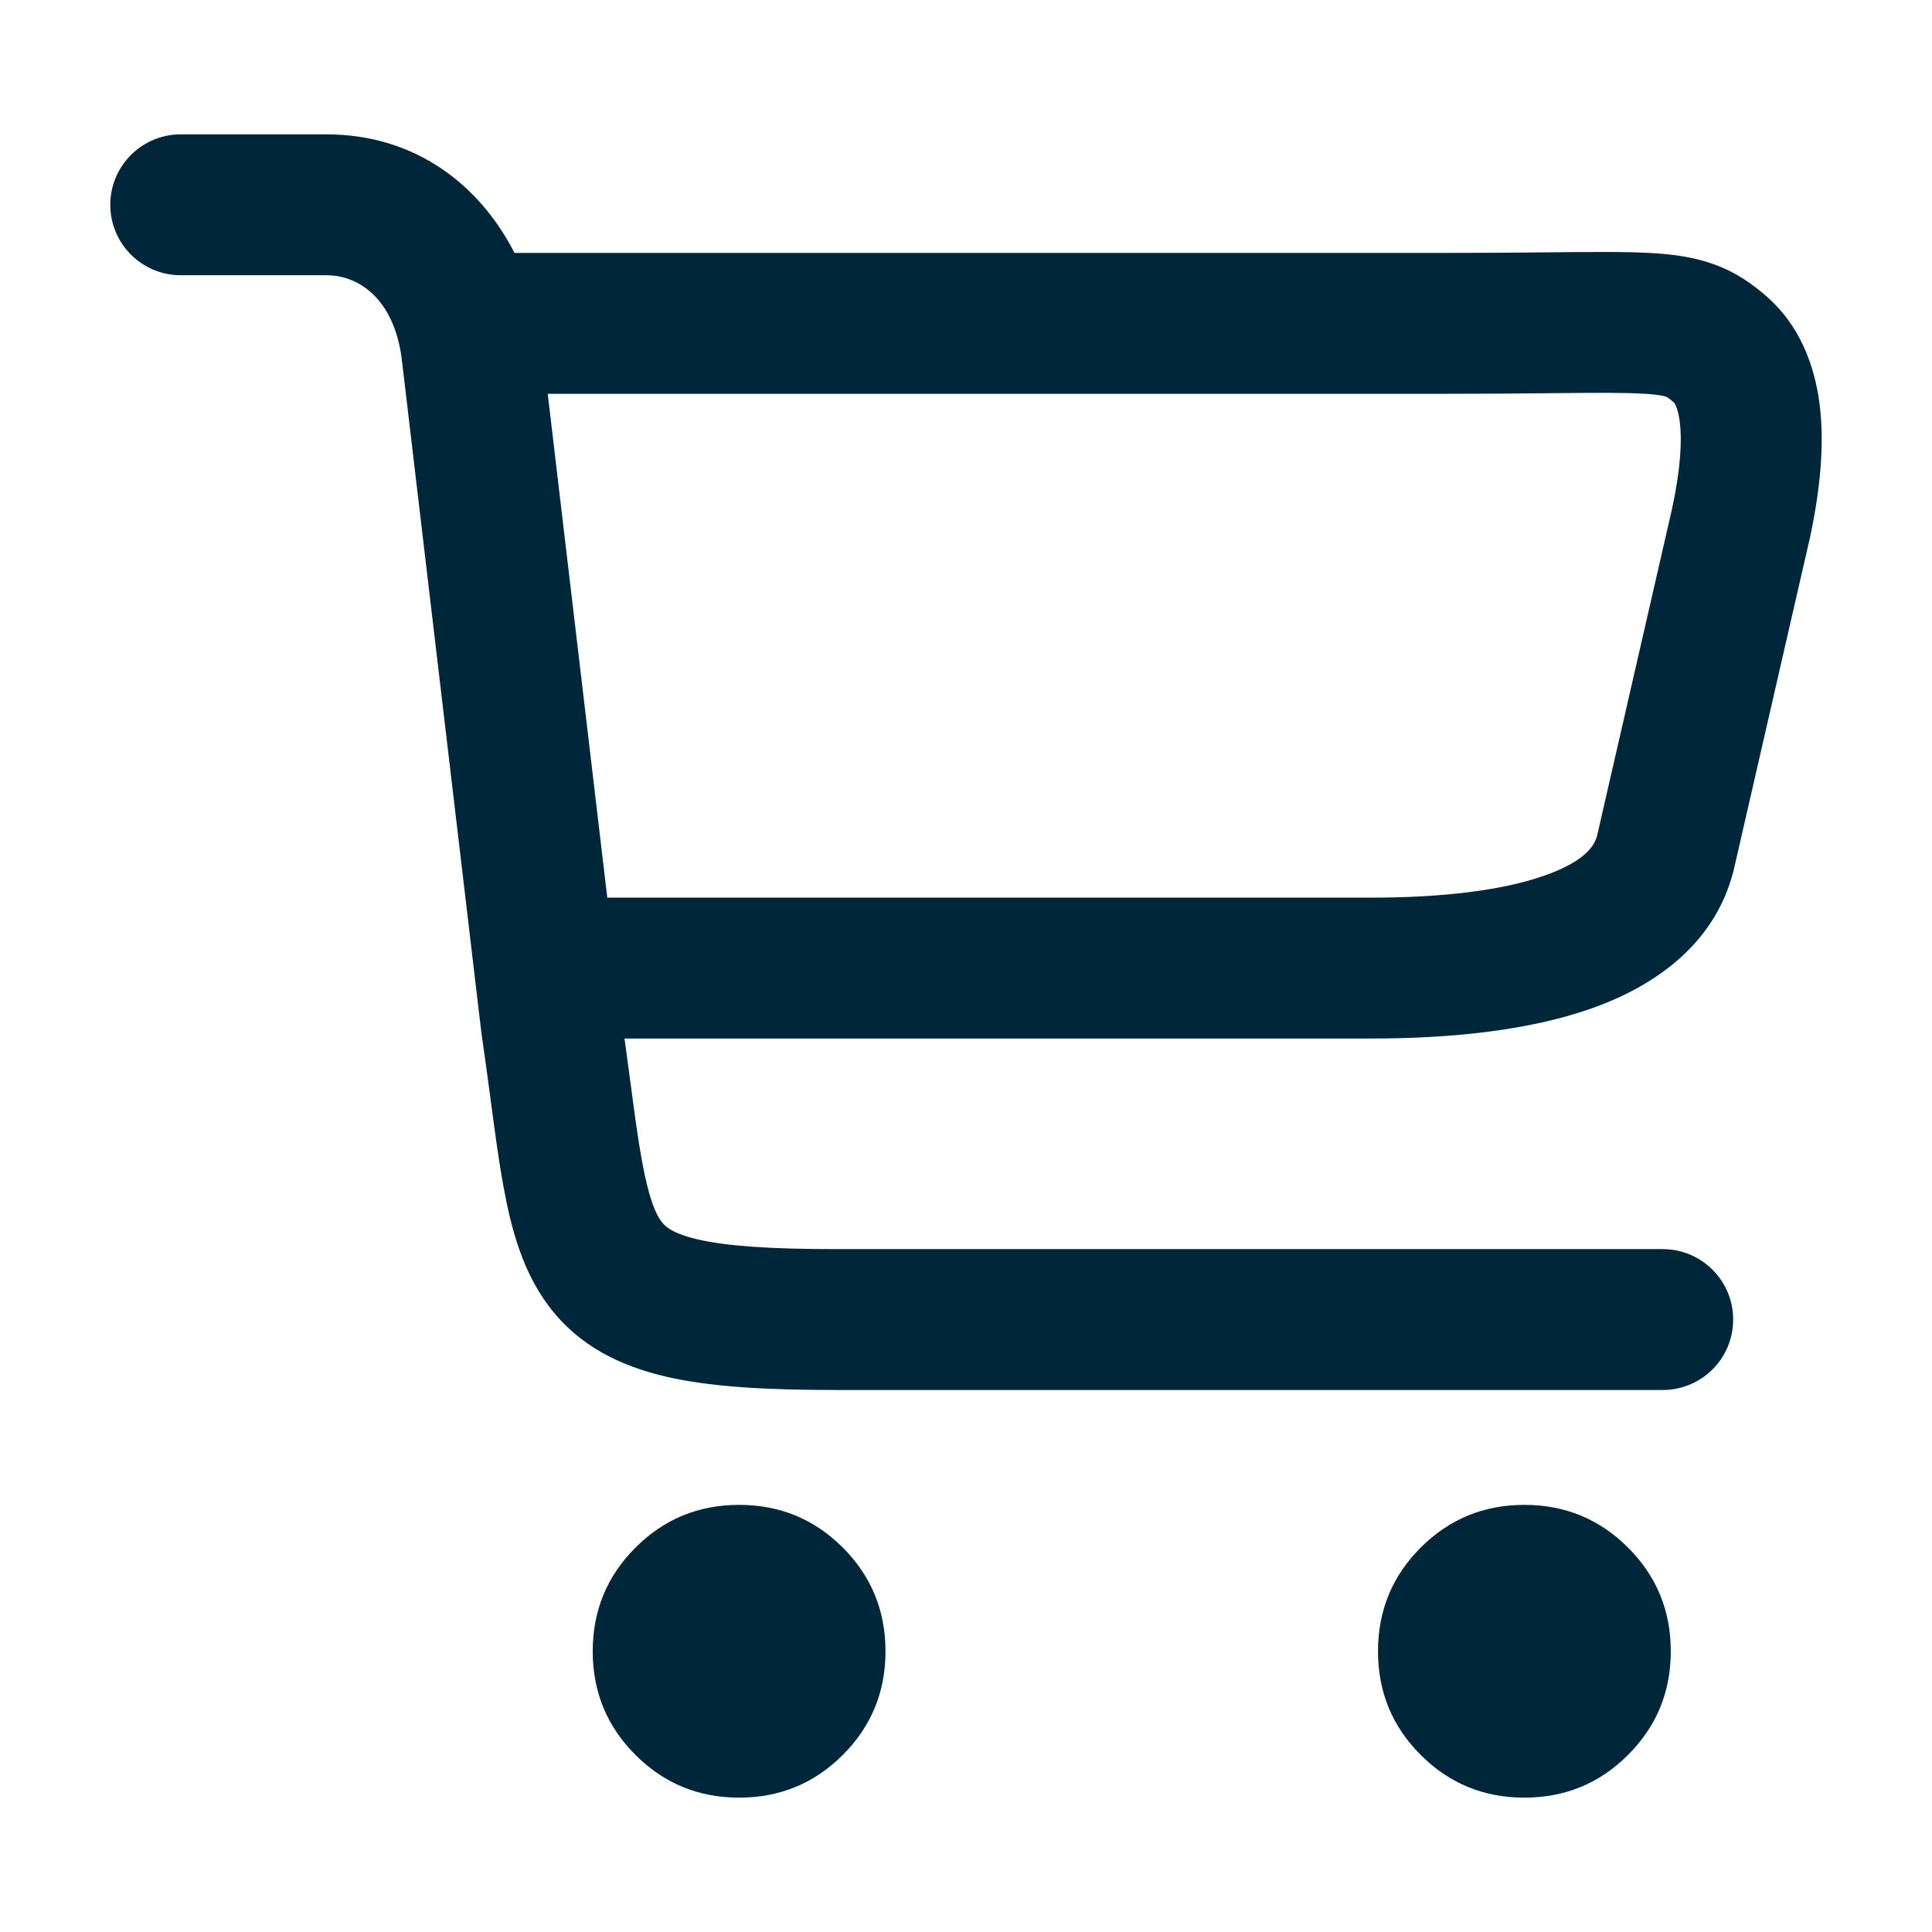 <svg xmlns="http://www.w3.org/2000/svg" width="24" height="24" viewBox="0 0 24 24" fill="none">
  <path fill-rule="evenodd" clip-rule="evenodd" d="M2.245 1.669C1.762 1.669 1.37 2.061 1.37 2.544C1.37 3.027 1.762 3.419 2.245 3.419H4.054C4.483 3.419 4.91 3.745 4.994 4.488L5.979 12.822C5.98 12.829 5.981 12.837 5.982 12.845C6.021 13.11 6.056 13.37 6.089 13.618L6.089 13.618C6.145 14.039 6.196 14.425 6.255 14.743C6.349 15.257 6.489 15.794 6.824 16.234C7.188 16.713 7.692 16.966 8.277 17.102C8.836 17.231 9.535 17.267 10.386 17.267H20.655C21.139 17.267 21.53 16.875 21.53 16.392C21.53 15.909 21.139 15.517 20.655 15.517H10.386C9.552 15.517 9.022 15.478 8.671 15.397C8.347 15.322 8.26 15.232 8.217 15.175C8.145 15.08 8.061 14.89 7.976 14.428C7.924 14.145 7.883 13.835 7.833 13.456L7.833 13.456C7.81 13.286 7.786 13.102 7.758 12.901H17.028C18.001 12.901 18.975 12.807 19.768 12.528C20.553 12.251 21.345 11.716 21.554 10.733L22.477 6.709L22.48 6.699C22.613 6.081 22.666 5.517 22.604 5.023C22.54 4.522 22.35 4.038 21.95 3.686C21.778 3.535 21.577 3.389 21.307 3.289C21.052 3.194 20.789 3.159 20.522 3.144C20.212 3.125 19.778 3.129 19.185 3.135C18.833 3.138 18.425 3.142 17.953 3.142L6.391 3.142C5.96 2.297 5.159 1.669 4.054 1.669H2.245ZM6.804 4.892L7.544 11.151H17.028C17.922 11.151 18.667 11.06 19.186 10.877C19.709 10.693 19.817 10.49 19.843 10.367L19.847 10.35L20.77 6.324C20.88 5.814 20.895 5.465 20.867 5.242C20.854 5.134 20.832 5.07 20.816 5.036C20.808 5.019 20.802 5.01 20.799 5.005C20.796 5.001 20.794 4.999 20.793 4.999C20.723 4.937 20.703 4.931 20.698 4.929C20.68 4.922 20.615 4.902 20.42 4.891C20.164 4.876 19.828 4.879 19.307 4.884L19.307 4.884C18.952 4.888 18.512 4.892 17.953 4.892H6.804ZM7.894 21.8C8.247 22.154 8.677 22.331 9.182 22.331C9.687 22.331 10.116 22.154 10.47 21.8C10.823 21.447 11 21.018 11 20.513C11 20.008 10.823 19.578 10.47 19.225C10.116 18.871 9.687 18.694 9.182 18.694C8.677 18.694 8.247 18.871 7.894 19.225C7.54 19.578 7.363 20.008 7.363 20.513C7.363 21.018 7.54 21.447 7.894 21.8ZM18.936 22.331C18.431 22.331 18.002 22.154 17.648 21.8C17.295 21.447 17.118 21.018 17.118 20.513C17.118 20.008 17.295 19.578 17.648 19.225C18.002 18.871 18.431 18.694 18.936 18.694C19.441 18.694 19.871 18.871 20.224 19.225C20.578 19.578 20.755 20.008 20.755 20.513C20.755 21.018 20.578 21.447 20.224 21.8C19.871 22.154 19.441 22.331 18.936 22.331Z" fill="#00263A"/>
</svg>
